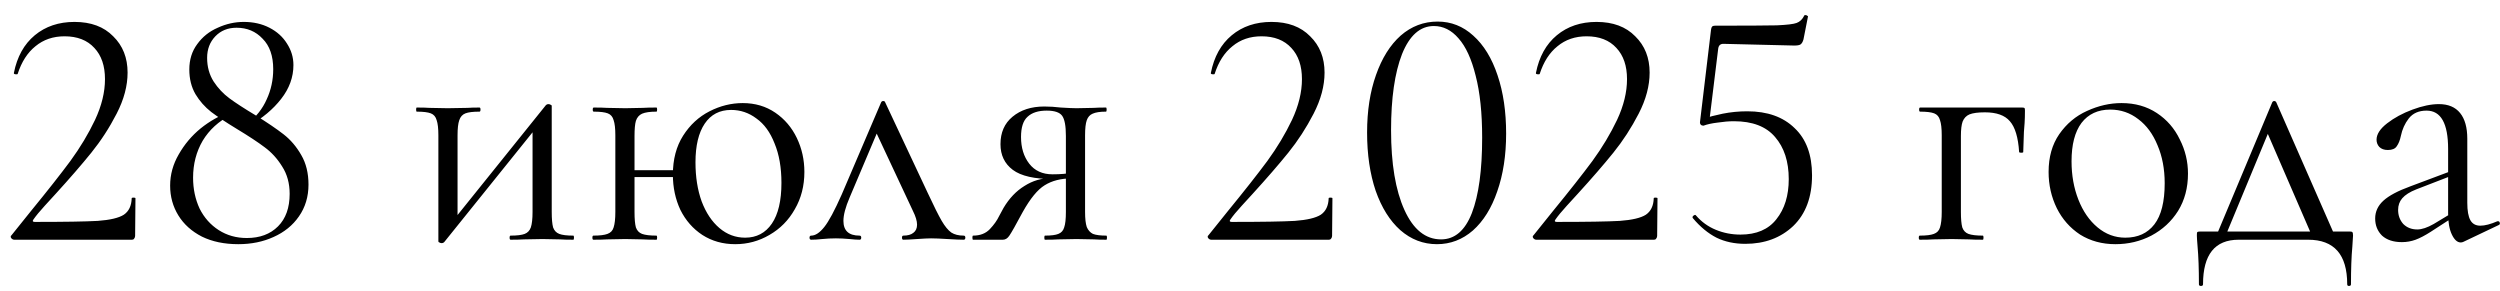 <?xml version="1.0" encoding="UTF-8"?> <svg xmlns="http://www.w3.org/2000/svg" width="146" height="17" viewBox="0 0 146 17" fill="none"><path d="M0.831 14C0.765 14 0.705 13.967 0.651 13.9C0.611 13.833 0.618 13.78 0.671 13.74L1.811 12.32C2.771 11.147 3.538 10.173 4.111 9.4C4.685 8.613 5.165 7.813 5.551 7C5.938 6.173 6.131 5.38 6.131 4.62C6.131 3.847 5.925 3.24 5.511 2.8C5.098 2.347 4.518 2.12 3.771 2.12C3.105 2.12 2.538 2.313 2.071 2.7C1.605 3.073 1.258 3.613 1.031 4.32C1.031 4.333 1.005 4.34 0.951 4.34C0.845 4.34 0.798 4.313 0.811 4.26C0.998 3.313 1.405 2.58 2.031 2.06C2.658 1.54 3.431 1.28 4.351 1.28C5.311 1.28 6.065 1.56 6.611 2.12C7.171 2.667 7.451 3.373 7.451 4.24C7.451 5.013 7.238 5.813 6.811 6.64C6.385 7.467 5.891 8.227 5.331 8.92C4.771 9.613 4.078 10.413 3.251 11.32C3.131 11.453 2.918 11.687 2.611 12.02C2.318 12.34 2.098 12.607 1.951 12.82C1.885 12.913 1.911 12.96 2.031 12.96C3.765 12.96 4.991 12.94 5.711 12.9C6.431 12.847 6.938 12.727 7.231 12.54C7.525 12.34 7.678 12.02 7.691 11.58C7.691 11.553 7.725 11.54 7.791 11.54C7.871 11.54 7.911 11.553 7.911 11.58L7.891 13.78C7.891 13.833 7.871 13.887 7.831 13.94C7.805 13.98 7.765 14 7.711 14H0.831ZM14.456 7.22C14.963 6.82 15.336 6.347 15.576 5.8C15.829 5.253 15.956 4.667 15.956 4.04C15.956 3.267 15.749 2.673 15.336 2.26C14.936 1.833 14.429 1.62 13.816 1.62C13.309 1.62 12.896 1.787 12.576 2.12C12.256 2.453 12.096 2.873 12.096 3.38C12.096 3.9 12.223 4.36 12.476 4.76C12.729 5.147 13.036 5.473 13.396 5.74C13.756 6.007 14.269 6.34 14.936 6.74C15.603 7.153 16.143 7.52 16.556 7.84C16.969 8.16 17.316 8.567 17.596 9.06C17.876 9.54 18.016 10.113 18.016 10.78C18.016 11.487 17.829 12.107 17.456 12.64C17.096 13.16 16.603 13.56 15.976 13.84C15.363 14.12 14.676 14.26 13.916 14.26C13.103 14.26 12.396 14.113 11.796 13.82C11.196 13.513 10.736 13.1 10.416 12.58C10.096 12.06 9.936 11.48 9.936 10.84C9.936 10.2 10.103 9.593 10.436 9.02C10.769 8.433 11.196 7.927 11.716 7.5C12.249 7.073 12.803 6.76 13.376 6.56L13.476 6.72C12.769 7.08 12.223 7.58 11.836 8.22C11.463 8.86 11.276 9.58 11.276 10.38C11.276 11.033 11.403 11.633 11.656 12.18C11.923 12.713 12.296 13.133 12.776 13.44C13.256 13.747 13.803 13.9 14.416 13.9C15.176 13.9 15.783 13.673 16.236 13.22C16.689 12.767 16.916 12.133 16.916 11.32C16.916 10.707 16.769 10.173 16.476 9.72C16.196 9.267 15.856 8.893 15.456 8.6C15.069 8.307 14.523 7.947 13.816 7.52C13.203 7.147 12.709 6.82 12.336 6.54C11.963 6.247 11.656 5.9 11.416 5.5C11.176 5.087 11.056 4.607 11.056 4.06C11.056 3.487 11.209 2.993 11.516 2.58C11.823 2.153 12.223 1.833 12.716 1.62C13.209 1.393 13.716 1.28 14.236 1.28C14.796 1.28 15.296 1.393 15.736 1.62C16.176 1.847 16.516 2.153 16.756 2.54C17.009 2.927 17.136 3.347 17.136 3.8C17.136 4.507 16.896 5.167 16.416 5.78C15.949 6.38 15.329 6.9 14.556 7.34L14.456 7.22ZM25.801 14.2C25.747 14.2 25.701 14.187 25.661 14.16C25.621 14.147 25.601 14.127 25.601 14.1V7.9C25.601 7.5 25.567 7.207 25.501 7.02C25.447 6.82 25.334 6.687 25.161 6.62C24.987 6.553 24.714 6.52 24.341 6.52C24.314 6.52 24.301 6.48 24.301 6.4C24.301 6.32 24.314 6.28 24.341 6.28C24.661 6.28 24.907 6.287 25.081 6.3L26.141 6.32L27.301 6.3C27.474 6.287 27.707 6.28 28.001 6.28C28.041 6.28 28.061 6.32 28.061 6.4C28.061 6.48 28.041 6.52 28.001 6.52C27.627 6.52 27.354 6.553 27.181 6.62C27.007 6.687 26.887 6.82 26.821 7.02C26.754 7.207 26.721 7.5 26.721 7.9V12.94L26.301 13.08L31.881 6.14C31.921 6.1 31.967 6.08 32.021 6.08C32.074 6.08 32.121 6.093 32.161 6.12C32.201 6.133 32.221 6.153 32.221 6.18V12.38C32.221 12.78 32.247 13.08 32.301 13.28C32.367 13.467 32.487 13.593 32.661 13.66C32.834 13.727 33.107 13.76 33.481 13.76C33.507 13.76 33.521 13.8 33.521 13.88C33.521 13.96 33.507 14 33.481 14C33.147 14 32.887 13.993 32.701 13.98L31.681 13.96L30.601 13.98C30.401 13.993 30.141 14 29.821 14C29.781 14 29.761 13.96 29.761 13.88C29.761 13.8 29.781 13.76 29.821 13.76C30.194 13.76 30.467 13.727 30.641 13.66C30.814 13.593 30.934 13.467 31.001 13.28C31.067 13.08 31.101 12.78 31.101 12.38V7.32L31.541 7.18L25.941 14.14C25.901 14.18 25.854 14.2 25.801 14.2ZM36.656 9.94H39.856V10.34H36.656V9.94ZM35.936 7.9C35.936 7.5 35.902 7.207 35.836 7.02C35.782 6.82 35.669 6.687 35.496 6.62C35.322 6.553 35.049 6.52 34.676 6.52C34.636 6.52 34.616 6.48 34.616 6.4C34.616 6.32 34.636 6.28 34.676 6.28C35.009 6.28 35.269 6.287 35.456 6.3L36.516 6.32L37.536 6.3C37.736 6.287 38.002 6.28 38.336 6.28C38.362 6.28 38.376 6.32 38.376 6.4C38.376 6.48 38.362 6.52 38.336 6.52C37.962 6.52 37.682 6.56 37.496 6.64C37.322 6.72 37.202 6.86 37.136 7.06C37.082 7.247 37.056 7.54 37.056 7.94V12.38C37.056 12.78 37.082 13.08 37.136 13.28C37.202 13.467 37.322 13.593 37.496 13.66C37.682 13.727 37.962 13.76 38.336 13.76C38.362 13.76 38.376 13.8 38.376 13.88C38.376 13.96 38.362 14 38.336 14C37.989 14 37.716 13.993 37.516 13.98L36.516 13.96L35.456 13.98C35.269 13.993 35.002 14 34.656 14C34.616 14 34.596 13.96 34.596 13.88C34.596 13.8 34.616 13.76 34.656 13.76C35.029 13.76 35.302 13.727 35.476 13.66C35.662 13.593 35.782 13.467 35.836 13.28C35.902 13.08 35.936 12.78 35.936 12.38V7.9ZM42.936 14.26C42.216 14.26 41.576 14.08 41.016 13.72C40.469 13.36 40.042 12.873 39.736 12.26C39.442 11.633 39.296 10.947 39.296 10.2C39.296 9.307 39.496 8.547 39.896 7.92C40.296 7.293 40.809 6.82 41.436 6.5C42.062 6.18 42.709 6.02 43.376 6.02C44.096 6.02 44.729 6.207 45.276 6.58C45.822 6.953 46.242 7.447 46.536 8.06C46.829 8.673 46.976 9.333 46.976 10.04C46.976 10.853 46.789 11.58 46.416 12.22C46.056 12.86 45.562 13.36 44.936 13.72C44.322 14.08 43.656 14.26 42.936 14.26ZM43.516 13.88C44.182 13.88 44.702 13.607 45.076 13.06C45.449 12.513 45.636 11.72 45.636 10.68C45.636 9.787 45.502 9.02 45.236 8.38C44.982 7.727 44.629 7.24 44.176 6.92C43.736 6.587 43.242 6.42 42.696 6.42C42.029 6.42 41.516 6.687 41.156 7.22C40.796 7.753 40.616 8.507 40.616 9.48C40.616 10.333 40.736 11.093 40.976 11.76C41.229 12.427 41.576 12.947 42.016 13.32C42.456 13.693 42.956 13.88 43.516 13.88ZM47.376 14C47.31 14 47.276 13.96 47.276 13.88C47.276 13.8 47.31 13.76 47.376 13.76C47.616 13.76 47.87 13.593 48.136 13.26C48.403 12.927 48.743 12.293 49.156 11.36L51.456 5.98C51.483 5.927 51.523 5.9 51.576 5.9C51.643 5.9 51.683 5.927 51.696 5.98L54.176 11.26C54.536 12.033 54.81 12.58 54.996 12.9C55.183 13.22 55.37 13.447 55.556 13.58C55.743 13.7 55.983 13.76 56.276 13.76C56.343 13.76 56.376 13.8 56.376 13.88C56.376 13.96 56.343 14 56.276 14C56.076 14 55.763 13.987 55.336 13.96C54.91 13.933 54.59 13.92 54.376 13.92C54.203 13.92 53.93 13.933 53.556 13.96C53.183 13.987 52.916 14 52.756 14C52.703 14 52.676 13.96 52.676 13.88C52.676 13.8 52.703 13.76 52.756 13.76C53.01 13.76 53.203 13.707 53.336 13.6C53.483 13.493 53.556 13.333 53.556 13.12C53.556 12.907 53.476 12.64 53.316 12.32L51.096 7.58L51.556 6.96L49.616 11.54C49.376 12.1 49.256 12.553 49.256 12.9C49.256 13.473 49.57 13.76 50.196 13.76C50.263 13.76 50.296 13.8 50.296 13.88C50.296 13.96 50.263 14 50.196 14C50.05 14 49.856 13.987 49.616 13.96C49.323 13.933 49.056 13.92 48.816 13.92C48.55 13.92 48.283 13.933 48.016 13.96C47.776 13.987 47.563 14 47.376 14ZM64.608 13.76C64.635 13.76 64.648 13.8 64.648 13.88C64.648 13.96 64.635 14 64.608 14C64.302 14 64.061 13.993 63.888 13.98L62.868 13.96L61.808 13.98C61.621 13.993 61.361 14 61.028 14C61.002 14 60.988 13.96 60.988 13.88C60.988 13.8 61.002 13.76 61.028 13.76C61.388 13.76 61.648 13.727 61.808 13.66C61.981 13.593 62.095 13.467 62.148 13.28C62.215 13.093 62.248 12.793 62.248 12.38V10.38L62.568 10.42C61.955 10.42 61.435 10.553 61.008 10.82C60.595 11.073 60.168 11.593 59.728 12.38C59.328 13.127 59.068 13.587 58.948 13.76C58.842 13.92 58.715 14 58.568 14H56.828C56.801 14 56.788 13.96 56.788 13.88C56.788 13.8 56.801 13.76 56.828 13.76C57.242 13.76 57.568 13.633 57.808 13.38C58.048 13.127 58.228 12.873 58.348 12.62C58.481 12.367 58.568 12.207 58.608 12.14C58.941 11.58 59.348 11.153 59.828 10.86C60.308 10.553 60.828 10.4 61.388 10.4L61.528 10.46C60.422 10.46 59.628 10.28 59.148 9.92C58.668 9.56 58.428 9.06 58.428 8.42C58.428 7.74 58.661 7.207 59.128 6.82C59.608 6.42 60.228 6.22 60.988 6.22C61.295 6.22 61.615 6.24 61.948 6.28C62.375 6.307 62.681 6.32 62.868 6.32L63.868 6.3C64.041 6.287 64.281 6.28 64.588 6.28C64.615 6.28 64.628 6.32 64.628 6.4C64.628 6.48 64.615 6.52 64.588 6.52C64.242 6.52 63.981 6.56 63.808 6.64C63.648 6.707 63.535 6.833 63.468 7.02C63.401 7.207 63.368 7.5 63.368 7.9V12.38C63.368 12.767 63.401 13.06 63.468 13.26C63.548 13.447 63.668 13.58 63.828 13.66C64.001 13.727 64.261 13.76 64.608 13.76ZM59.628 8C59.628 8.627 59.788 9.147 60.108 9.56C60.428 9.973 60.882 10.18 61.468 10.18C61.935 10.18 62.322 10.147 62.628 10.08L62.248 10.24V7.94C62.248 7.353 62.175 6.96 62.028 6.76C61.882 6.56 61.581 6.46 61.128 6.46C60.635 6.46 60.261 6.58 60.008 6.82C59.755 7.047 59.628 7.44 59.628 8ZM70.734 14C70.667 14 70.607 13.967 70.554 13.9C70.514 13.833 70.52 13.78 70.574 13.74L71.714 12.32C72.674 11.147 73.44 10.173 74.014 9.4C74.587 8.613 75.067 7.813 75.454 7C75.84 6.173 76.034 5.38 76.034 4.62C76.034 3.847 75.827 3.24 75.414 2.8C75 2.347 74.42 2.12 73.674 2.12C73.007 2.12 72.44 2.313 71.974 2.7C71.507 3.073 71.16 3.613 70.934 4.32C70.934 4.333 70.907 4.34 70.854 4.34C70.747 4.34 70.7 4.313 70.714 4.26C70.9 3.313 71.307 2.58 71.934 2.06C72.56 1.54 73.334 1.28 74.254 1.28C75.214 1.28 75.967 1.56 76.514 2.12C77.074 2.667 77.354 3.373 77.354 4.24C77.354 5.013 77.14 5.813 76.714 6.64C76.287 7.467 75.794 8.227 75.234 8.92C74.674 9.613 73.98 10.413 73.154 11.32C73.034 11.453 72.82 11.687 72.514 12.02C72.22 12.34 72 12.607 71.854 12.82C71.787 12.913 71.814 12.96 71.934 12.96C73.667 12.96 74.894 12.94 75.614 12.9C76.334 12.847 76.84 12.727 77.134 12.54C77.427 12.34 77.58 12.02 77.594 11.58C77.594 11.553 77.627 11.54 77.694 11.54C77.774 11.54 77.814 11.553 77.814 11.58L77.794 13.78C77.794 13.833 77.774 13.887 77.734 13.94C77.707 13.98 77.667 14 77.614 14H70.734ZM83.918 14.26C83.118 14.26 82.405 13.987 81.778 13.44C81.165 12.893 80.685 12.127 80.338 11.14C80.005 10.153 79.838 9.02 79.838 7.74C79.838 6.473 80.012 5.353 80.358 4.38C80.705 3.393 81.185 2.627 81.798 2.08C82.425 1.533 83.145 1.26 83.958 1.26C84.745 1.26 85.438 1.533 86.038 2.08C86.652 2.627 87.125 3.4 87.458 4.4C87.792 5.387 87.958 6.52 87.958 7.8C87.958 9.067 87.785 10.193 87.438 11.18C87.105 12.153 86.632 12.913 86.018 13.46C85.405 13.993 84.705 14.26 83.918 14.26ZM84.158 13.98C84.958 13.98 85.558 13.467 85.958 12.44C86.358 11.4 86.558 9.933 86.558 8.04C86.558 6.6 86.432 5.393 86.178 4.42C85.938 3.447 85.605 2.72 85.178 2.24C84.765 1.76 84.285 1.52 83.738 1.52C82.938 1.52 82.318 2.067 81.878 3.16C81.452 4.253 81.238 5.733 81.238 7.6C81.238 9.56 81.498 11.113 82.018 12.26C82.538 13.407 83.252 13.98 84.158 13.98ZM89.718 14C89.651 14 89.591 13.967 89.538 13.9C89.498 13.833 89.505 13.78 89.558 13.74L90.698 12.32C91.658 11.147 92.425 10.173 92.998 9.4C93.571 8.613 94.051 7.813 94.438 7C94.825 6.173 95.018 5.38 95.018 4.62C95.018 3.847 94.811 3.24 94.398 2.8C93.985 2.347 93.405 2.12 92.658 2.12C91.991 2.12 91.425 2.313 90.958 2.7C90.491 3.073 90.145 3.613 89.918 4.32C89.918 4.333 89.891 4.34 89.838 4.34C89.731 4.34 89.685 4.313 89.698 4.26C89.885 3.313 90.291 2.58 90.918 2.06C91.545 1.54 92.318 1.28 93.238 1.28C94.198 1.28 94.951 1.56 95.498 2.12C96.058 2.667 96.338 3.373 96.338 4.24C96.338 5.013 96.125 5.813 95.698 6.64C95.271 7.467 94.778 8.227 94.218 8.92C93.658 9.613 92.965 10.413 92.138 11.32C92.018 11.453 91.805 11.687 91.498 12.02C91.205 12.34 90.985 12.607 90.838 12.82C90.771 12.913 90.798 12.96 90.918 12.96C92.651 12.96 93.878 12.94 94.598 12.9C95.318 12.847 95.825 12.727 96.118 12.54C96.411 12.34 96.565 12.02 96.578 11.58C96.578 11.553 96.611 11.54 96.678 11.54C96.758 11.54 96.798 11.553 96.798 11.58L96.778 13.78C96.778 13.833 96.758 13.887 96.718 13.94C96.691 13.98 96.651 14 96.598 14H89.718ZM99.483 7.34C99.416 7.34 99.363 7.32 99.323 7.28C99.283 7.227 99.269 7.167 99.283 7.1L99.923 1.74C99.936 1.647 99.956 1.587 99.983 1.56C100.009 1.52 100.076 1.5 100.183 1.5C101.983 1.5 103.176 1.493 103.763 1.48C104.363 1.453 104.749 1.407 104.923 1.34C105.109 1.273 105.256 1.133 105.363 0.92C105.363 0.893 105.389 0.88 105.443 0.88C105.483 0.88 105.516 0.893 105.543 0.92C105.583 0.933 105.596 0.953 105.583 0.98L105.323 2.3C105.283 2.447 105.223 2.547 105.143 2.6C105.076 2.64 104.956 2.66 104.783 2.66L100.643 2.56C100.469 2.56 100.369 2.653 100.343 2.84L99.823 7.08L99.483 7.34ZM99.043 12.58C99.363 12.953 99.749 13.233 100.203 13.42C100.656 13.607 101.136 13.7 101.643 13.7C102.576 13.7 103.276 13.4 103.743 12.8C104.223 12.2 104.463 11.42 104.463 10.46C104.463 9.433 104.196 8.613 103.663 8C103.143 7.387 102.343 7.08 101.263 7.08C100.969 7.08 100.649 7.107 100.303 7.16C99.969 7.2 99.696 7.26 99.483 7.34C99.469 7.34 99.463 7.327 99.463 7.3C99.463 7.233 99.469 7.167 99.483 7.1C99.51 7.02 99.529 6.96 99.543 6.92C99.796 6.827 100.149 6.733 100.603 6.64C101.069 6.547 101.549 6.5 102.043 6.5C103.216 6.5 104.136 6.827 104.803 7.48C105.483 8.12 105.823 9.04 105.823 10.24C105.823 11.507 105.456 12.493 104.723 13.2C103.989 13.893 103.056 14.24 101.923 14.24C101.296 14.24 100.736 14.12 100.243 13.88C99.749 13.627 99.29 13.247 98.863 12.74L98.843 12.7C98.843 12.647 98.87 12.607 98.923 12.58C98.976 12.54 99.016 12.54 99.043 12.58ZM118.097 6.28C118.177 6.28 118.223 6.293 118.237 6.32C118.25 6.333 118.257 6.38 118.257 6.46C118.257 6.727 118.25 6.967 118.237 7.18C118.223 7.38 118.21 7.553 118.197 7.7L118.157 8.88C118.157 8.907 118.117 8.92 118.037 8.92C117.97 8.92 117.93 8.907 117.917 8.88C117.863 8.027 117.683 7.427 117.377 7.08C117.083 6.733 116.597 6.56 115.917 6.56C115.517 6.56 115.217 6.6 115.017 6.68C114.83 6.76 114.697 6.9 114.617 7.1C114.55 7.287 114.517 7.567 114.517 7.94V12.38C114.517 12.78 114.543 13.08 114.597 13.28C114.663 13.467 114.783 13.593 114.957 13.66C115.143 13.727 115.423 13.76 115.797 13.76C115.823 13.76 115.837 13.8 115.837 13.88C115.837 13.96 115.823 14 115.797 14C115.45 14 115.177 13.993 114.977 13.98L113.977 13.96L112.917 13.98C112.73 13.993 112.463 14 112.117 14C112.077 14 112.057 13.96 112.057 13.88C112.057 13.8 112.077 13.76 112.117 13.76C112.49 13.76 112.763 13.727 112.937 13.66C113.123 13.593 113.243 13.467 113.297 13.28C113.363 13.08 113.397 12.78 113.397 12.38V7.9C113.397 7.5 113.363 7.207 113.297 7.02C113.243 6.82 113.13 6.687 112.957 6.62C112.783 6.553 112.51 6.52 112.137 6.52C112.097 6.52 112.077 6.48 112.077 6.4C112.077 6.32 112.097 6.28 112.137 6.28H118.097ZM123.538 14.26C122.765 14.26 122.078 14.073 121.478 13.7C120.891 13.313 120.438 12.8 120.118 12.16C119.798 11.507 119.638 10.8 119.638 10.04C119.638 9.173 119.845 8.44 120.258 7.84C120.685 7.227 121.225 6.773 121.878 6.48C122.545 6.173 123.218 6.02 123.898 6.02C124.685 6.02 125.371 6.213 125.958 6.6C126.545 6.987 126.991 7.5 127.298 8.14C127.618 8.767 127.778 9.433 127.778 10.14C127.778 10.967 127.585 11.693 127.198 12.32C126.811 12.933 126.291 13.413 125.638 13.76C124.998 14.093 124.298 14.26 123.538 14.26ZM124.118 13.88C124.851 13.88 125.418 13.62 125.818 13.1C126.218 12.58 126.418 11.78 126.418 10.7C126.418 9.873 126.278 9.133 125.998 8.48C125.731 7.827 125.358 7.32 124.878 6.96C124.398 6.587 123.851 6.4 123.238 6.4C122.518 6.4 121.958 6.66 121.558 7.18C121.171 7.7 120.978 8.447 120.978 9.42C120.978 10.233 121.111 10.98 121.378 11.66C121.645 12.34 122.018 12.88 122.498 13.28C122.978 13.68 123.518 13.88 124.118 13.88ZM132.697 5.98C132.723 5.927 132.763 5.9 132.817 5.9C132.87 5.9 132.91 5.927 132.937 5.98L136.457 14H135.117L132.337 7.58L132.797 6.96L129.877 14H129.337L132.697 5.98ZM128.417 16.6C128.417 15.707 128.39 14.967 128.337 14.38C128.31 14.06 128.297 13.853 128.297 13.76C128.297 13.64 128.303 13.573 128.317 13.56C128.343 13.533 128.403 13.52 128.497 13.52H137.217C137.31 13.52 137.363 13.533 137.377 13.56C137.403 13.573 137.417 13.64 137.417 13.76C137.417 13.84 137.403 14.053 137.377 14.4C137.323 14.987 137.297 15.72 137.297 16.6C137.297 16.667 137.257 16.7 137.177 16.7C137.11 16.7 137.077 16.667 137.077 16.6C137.077 14.867 136.317 14 134.797 14H130.737C129.35 14 128.657 14.867 128.657 16.6C128.657 16.667 128.617 16.7 128.537 16.7C128.457 16.7 128.417 16.667 128.417 16.6ZM143.87 14.12C143.817 14.147 143.763 14.16 143.71 14.16C143.51 14.16 143.337 14.007 143.19 13.7C143.043 13.393 142.97 12.987 142.97 12.48V8.7C142.97 7.207 142.55 6.46 141.71 6.46C141.257 6.46 140.91 6.613 140.67 6.92C140.443 7.213 140.29 7.553 140.21 7.94C140.157 8.193 140.077 8.393 139.97 8.54C139.877 8.687 139.703 8.76 139.45 8.76C139.237 8.76 139.07 8.7 138.95 8.58C138.843 8.46 138.79 8.32 138.79 8.16C138.79 7.84 138.997 7.52 139.41 7.2C139.823 6.88 140.317 6.613 140.89 6.4C141.463 6.187 141.977 6.08 142.43 6.08C142.977 6.08 143.39 6.253 143.67 6.6C143.95 6.947 144.09 7.447 144.09 8.1V11.84C144.09 12.307 144.15 12.647 144.27 12.86C144.39 13.073 144.583 13.18 144.85 13.18C145.117 13.18 145.45 13.093 145.85 12.92H145.89C145.943 12.92 145.977 12.953 145.99 13.02C146.003 13.073 145.983 13.113 145.93 13.14L143.87 14.12ZM140.27 14.14C139.777 14.14 139.39 14.013 139.11 13.76C138.843 13.493 138.71 13.16 138.71 12.76C138.71 12.36 138.87 12.013 139.19 11.72C139.51 11.427 140.037 11.147 140.77 10.88L143.17 9.98L143.23 10.24L141.11 11.06C140.737 11.207 140.463 11.38 140.29 11.58C140.13 11.767 140.05 11.993 140.05 12.26C140.05 12.58 140.15 12.853 140.35 13.08C140.563 13.293 140.837 13.4 141.17 13.4C141.437 13.4 141.757 13.293 142.13 13.08L143.39 12.32L143.43 12.58L141.95 13.54C141.617 13.753 141.323 13.907 141.07 14C140.817 14.093 140.55 14.14 140.27 14.14Z" fill="black"></path></svg> 
